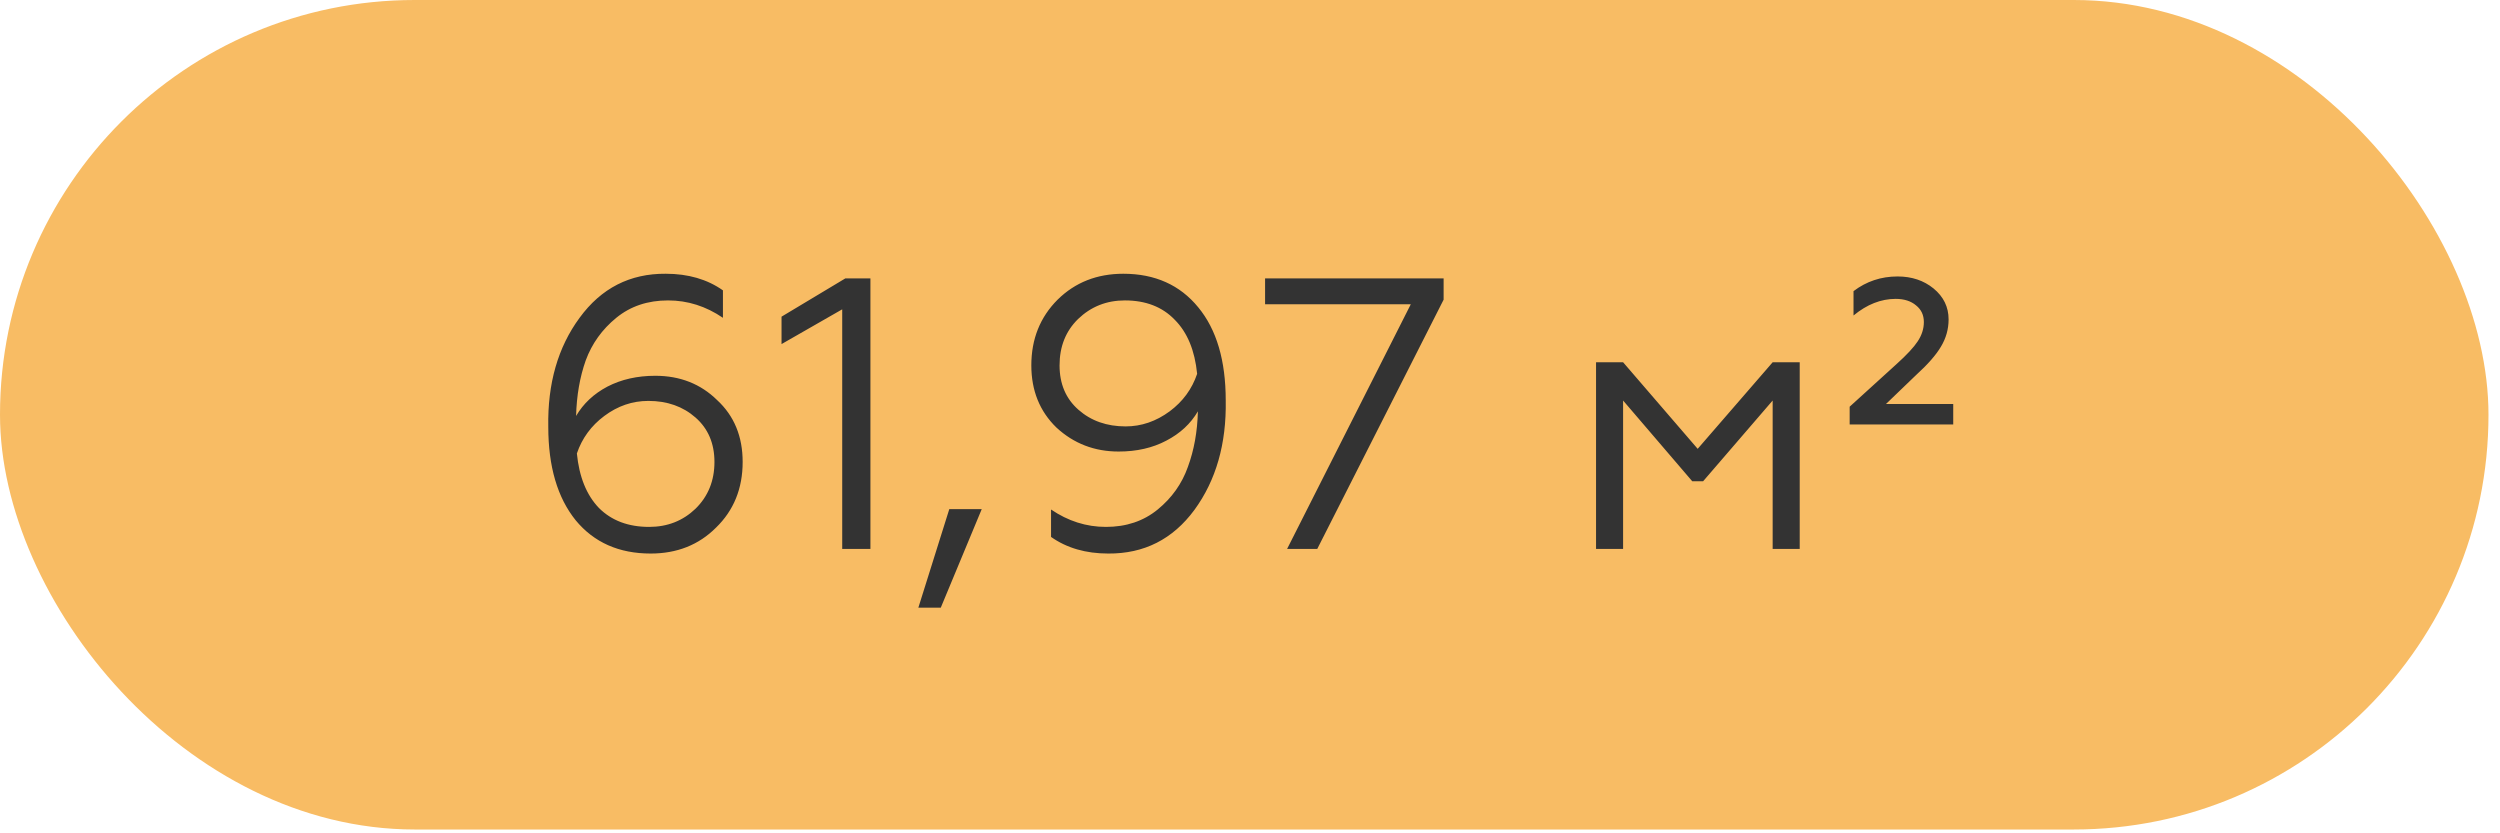 <?xml version="1.0" encoding="UTF-8"?> <svg xmlns="http://www.w3.org/2000/svg" width="96" height="32" viewBox="0 0 96 32" fill="none"> <rect width="95.558" height="31.853" rx="15.926" fill="#F8BC64"></rect> <path d="M24.986 21.256C23.769 21.256 22.81 20.831 22.107 19.98C21.405 19.11 21.054 17.913 21.054 16.389C21.024 14.727 21.425 13.332 22.256 12.204C23.087 11.066 24.19 10.502 25.565 10.512C26.426 10.512 27.158 10.725 27.761 11.15V12.204C27.108 11.759 26.406 11.536 25.654 11.536C24.872 11.536 24.21 11.759 23.665 12.204C23.121 12.649 22.73 13.194 22.493 13.837C22.265 14.48 22.142 15.192 22.122 15.973C22.399 15.499 22.8 15.123 23.324 14.846C23.858 14.569 24.472 14.43 25.164 14.43C26.114 14.43 26.905 14.742 27.539 15.365C28.192 15.969 28.518 16.76 28.518 17.739C28.518 18.758 28.177 19.599 27.494 20.262C26.831 20.925 25.995 21.256 24.986 21.256ZM24.927 20.233C25.629 20.233 26.223 20 26.708 19.535C27.192 19.06 27.435 18.462 27.435 17.739C27.435 17.027 27.192 16.458 26.708 16.033C26.223 15.607 25.619 15.395 24.897 15.395C24.284 15.395 23.72 15.588 23.205 15.973C22.701 16.349 22.35 16.829 22.152 17.413C22.241 18.313 22.523 19.011 22.998 19.505C23.482 19.99 24.125 20.233 24.927 20.233ZM33.424 21.078H32.341V11.878L30.011 13.213V12.16L32.46 10.691H33.424V21.078ZM36.126 23.334H35.265L36.453 19.55H37.699L36.126 23.334ZM43.135 10.512C44.352 10.512 45.312 10.943 46.014 11.803C46.717 12.654 47.068 13.846 47.068 15.38C47.097 17.042 46.697 18.442 45.866 19.58C45.035 20.707 43.932 21.266 42.556 21.256C41.696 21.256 40.964 21.044 40.36 20.618V19.565C41.013 20.01 41.716 20.233 42.467 20.233C43.249 20.233 43.912 20.01 44.456 19.565C45 19.119 45.386 18.575 45.614 17.932C45.851 17.289 45.98 16.577 45.999 15.795C45.722 16.27 45.317 16.646 44.782 16.923C44.258 17.2 43.65 17.339 42.957 17.339C42.027 17.339 41.231 17.032 40.568 16.419C39.925 15.795 39.603 14.999 39.603 14.03C39.603 13.02 39.94 12.179 40.612 11.507C41.285 10.844 42.126 10.512 43.135 10.512ZM43.195 11.536C42.492 11.536 41.894 11.774 41.399 12.249C40.924 12.714 40.687 13.307 40.687 14.03C40.687 14.742 40.929 15.311 41.414 15.736C41.899 16.162 42.502 16.374 43.224 16.374C43.828 16.374 44.392 16.181 44.916 15.795C45.421 15.419 45.772 14.94 45.97 14.356C45.881 13.456 45.594 12.763 45.109 12.278C44.634 11.784 43.996 11.536 43.195 11.536ZM50.583 21.078H49.425L54.174 11.685H48.579V10.691H55.435V11.507L50.583 21.078ZM62.327 21.078H61.288V13.911H62.327L65.191 17.235L68.07 13.911H69.109V21.078H68.07V15.38L65.399 18.481H64.983L62.327 15.38V21.078ZM75.004 16.3H71.027V15.617L72.823 13.985C73.218 13.629 73.49 13.337 73.639 13.109C73.797 12.872 73.876 12.625 73.876 12.367C73.876 12.1 73.777 11.888 73.579 11.729C73.382 11.561 73.12 11.477 72.793 11.477C72.229 11.477 71.69 11.69 71.175 12.115V11.18C71.67 10.804 72.234 10.616 72.867 10.616C73.411 10.616 73.871 10.77 74.247 11.076C74.633 11.393 74.826 11.789 74.826 12.264C74.826 12.639 74.727 12.991 74.529 13.317C74.341 13.634 74.025 13.995 73.579 14.4L72.422 15.513H75.004V16.3Z" fill="#333333"></path> </svg> 